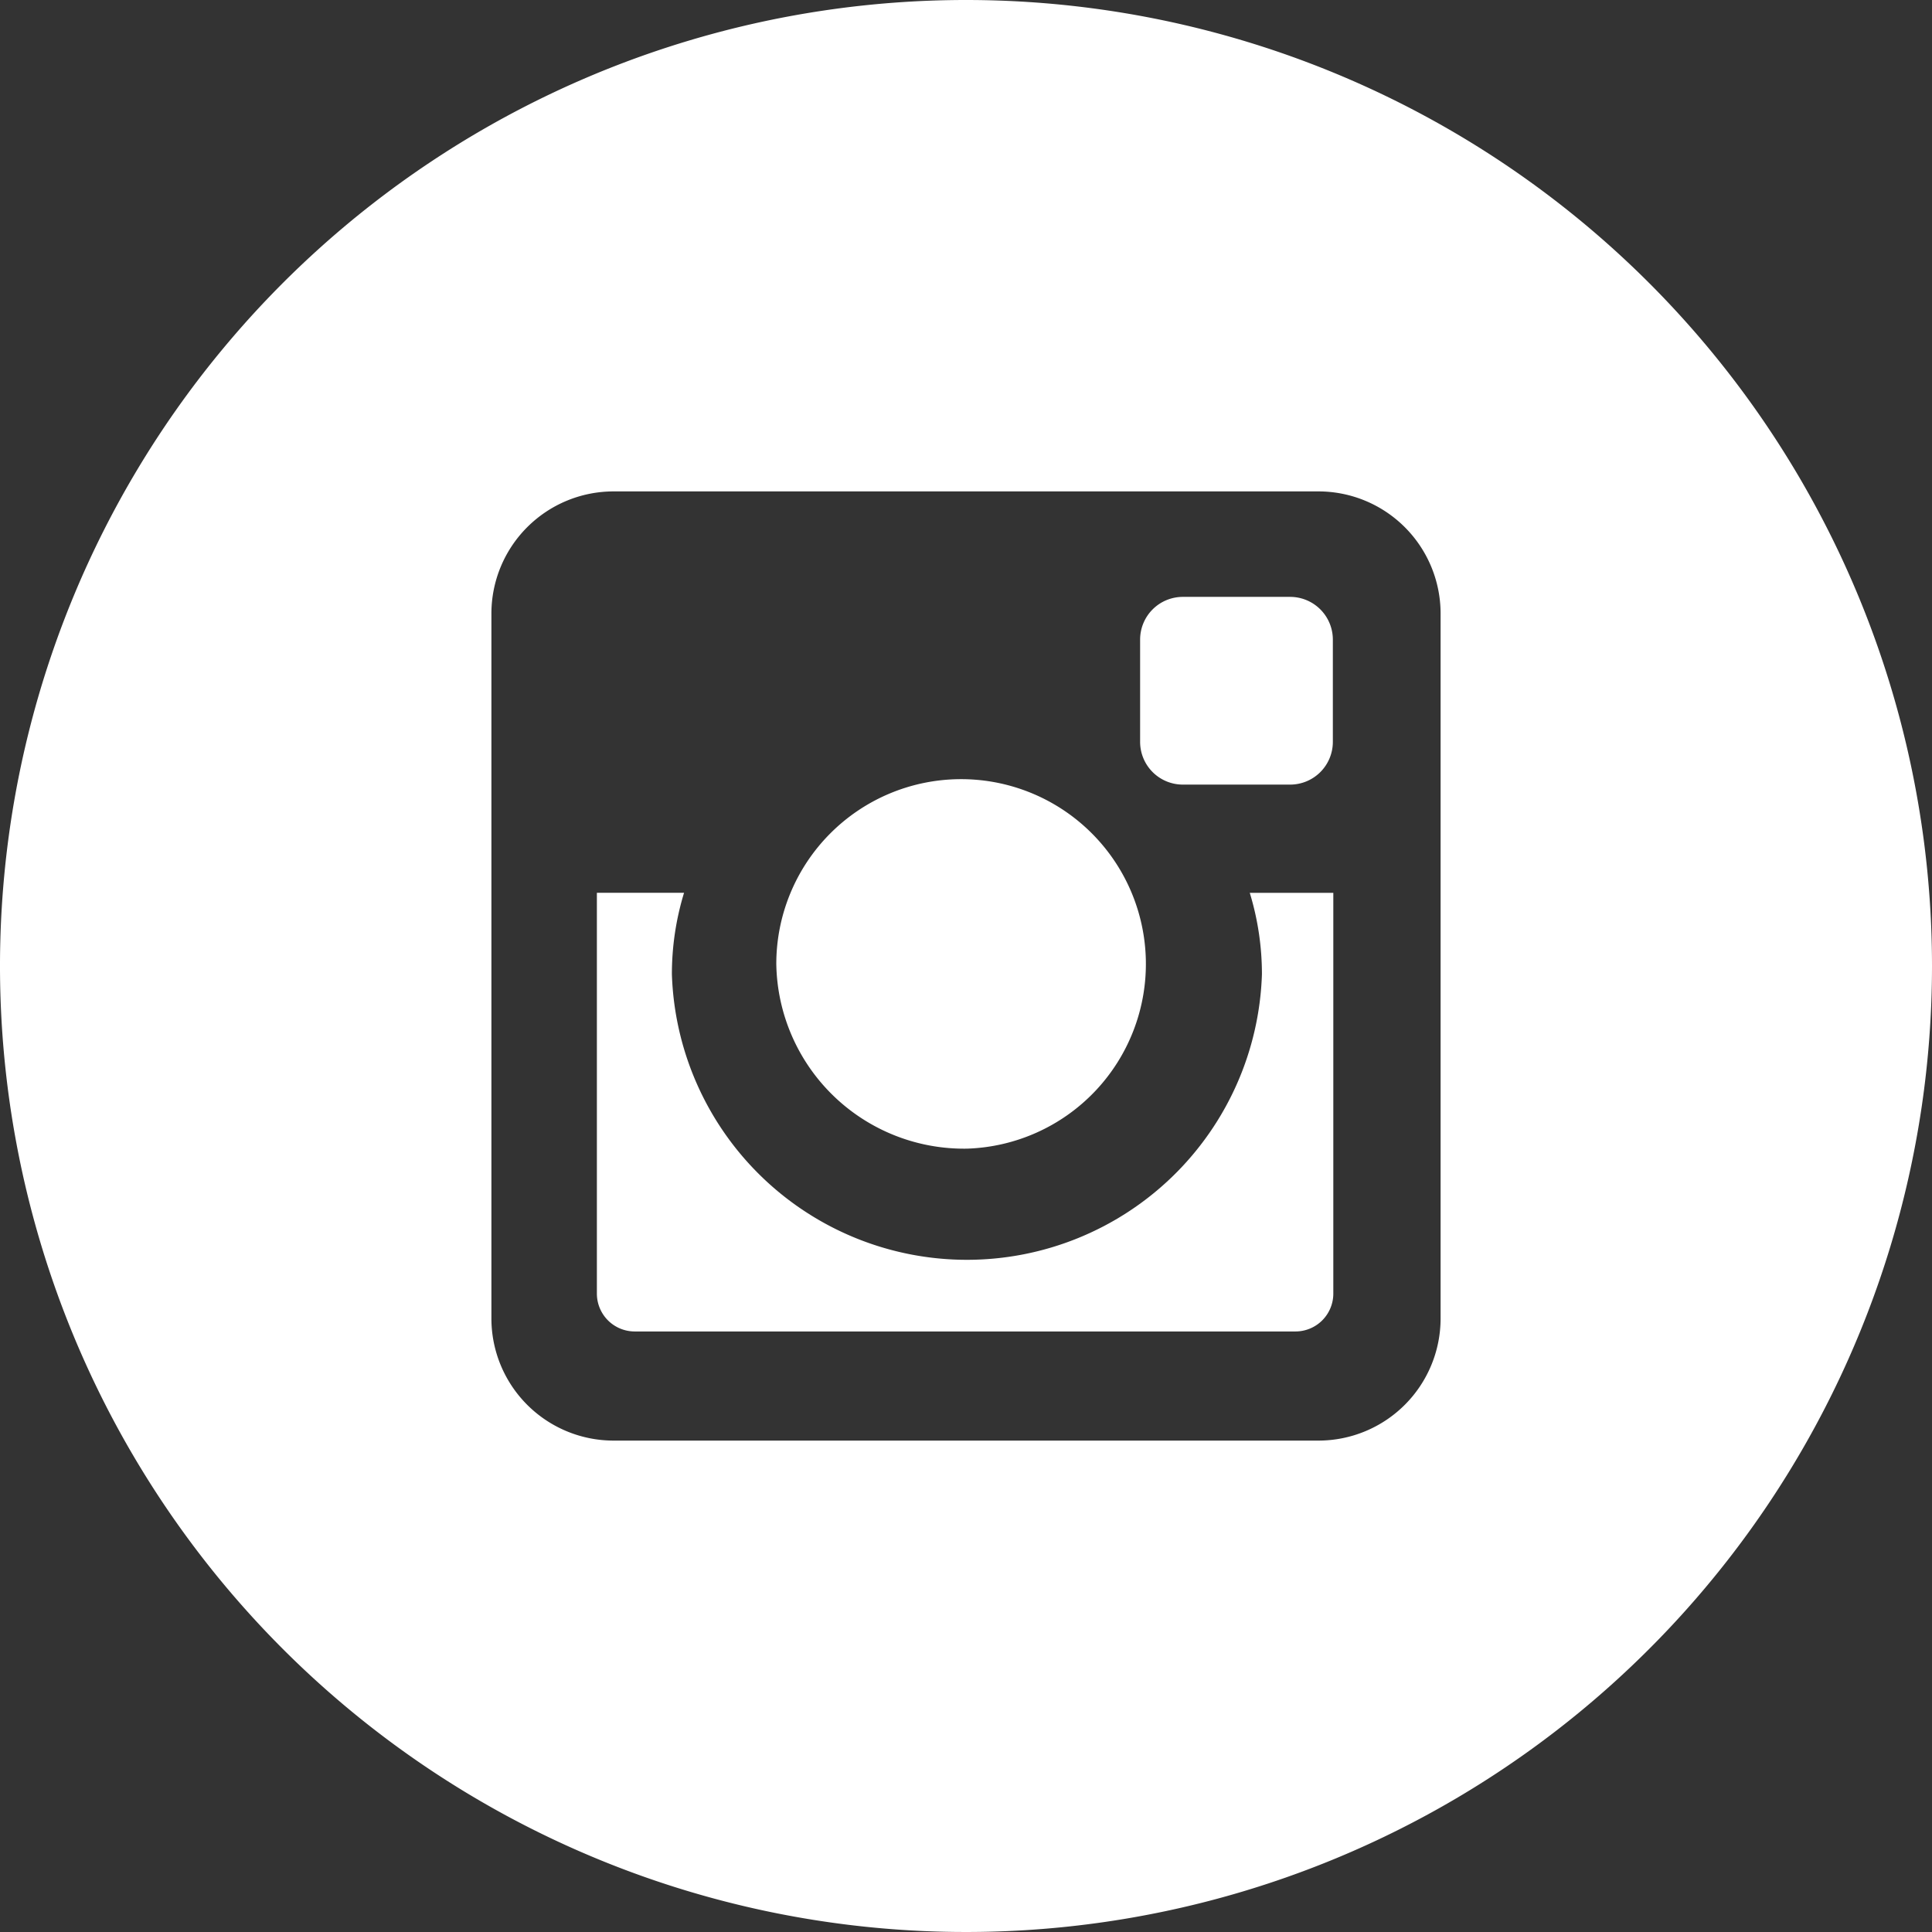 <svg id="Layer_1" data-name="Layer 1" xmlns="http://www.w3.org/2000/svg" width="1.028in" height="1.028in" viewBox="0 0 74 74"><rect x="0" y="0" width="74" height="74" fill="#333333" stroke="none"/><defs><style>.cls-1{fill:#fff;}</style></defs><path class="cls-1" d="M45.305,22.862h4.11a1.636,1.636,0,0,1,1.636,1.636v3.918a1.636,1.636,0,0,1-1.636,1.636H45.306a1.637,1.637,0,0,1-1.637-1.637v-3.917A1.636,1.636,0,0,1,45.305,22.862Z"/><path class="cls-1" d="M48.335,37.316a11.306,11.306,0,0,1-22.6,0,10.639,10.639,0,0,1,.466-3.12H22.862V49.553a1.45,1.45,0,0,0,1.445,1.445H49.624a1.45,1.45,0,0,0,1.445-1.445V34.197h-3.2A10.662,10.662,0,0,1,48.335,37.316Z"/><path class="cls-1" d="M37.035,43.996a7.078,7.078,0,1,0-7.301-7.075A7.191,7.191,0,0,0,37.035,43.996Z"/><path class="cls-1" d="M37,0A37,37,0,1,0,74,37,37,37,0,0,0,37,0ZM55.178,50.512a4.68,4.68,0,0,1-4.666,4.666H23.489a4.68,4.68,0,0,1-4.667-4.666V23.489a4.681,4.681,0,0,1,4.667-4.667H50.512a4.68,4.68,0,0,1,4.666,4.667Z"/></svg>